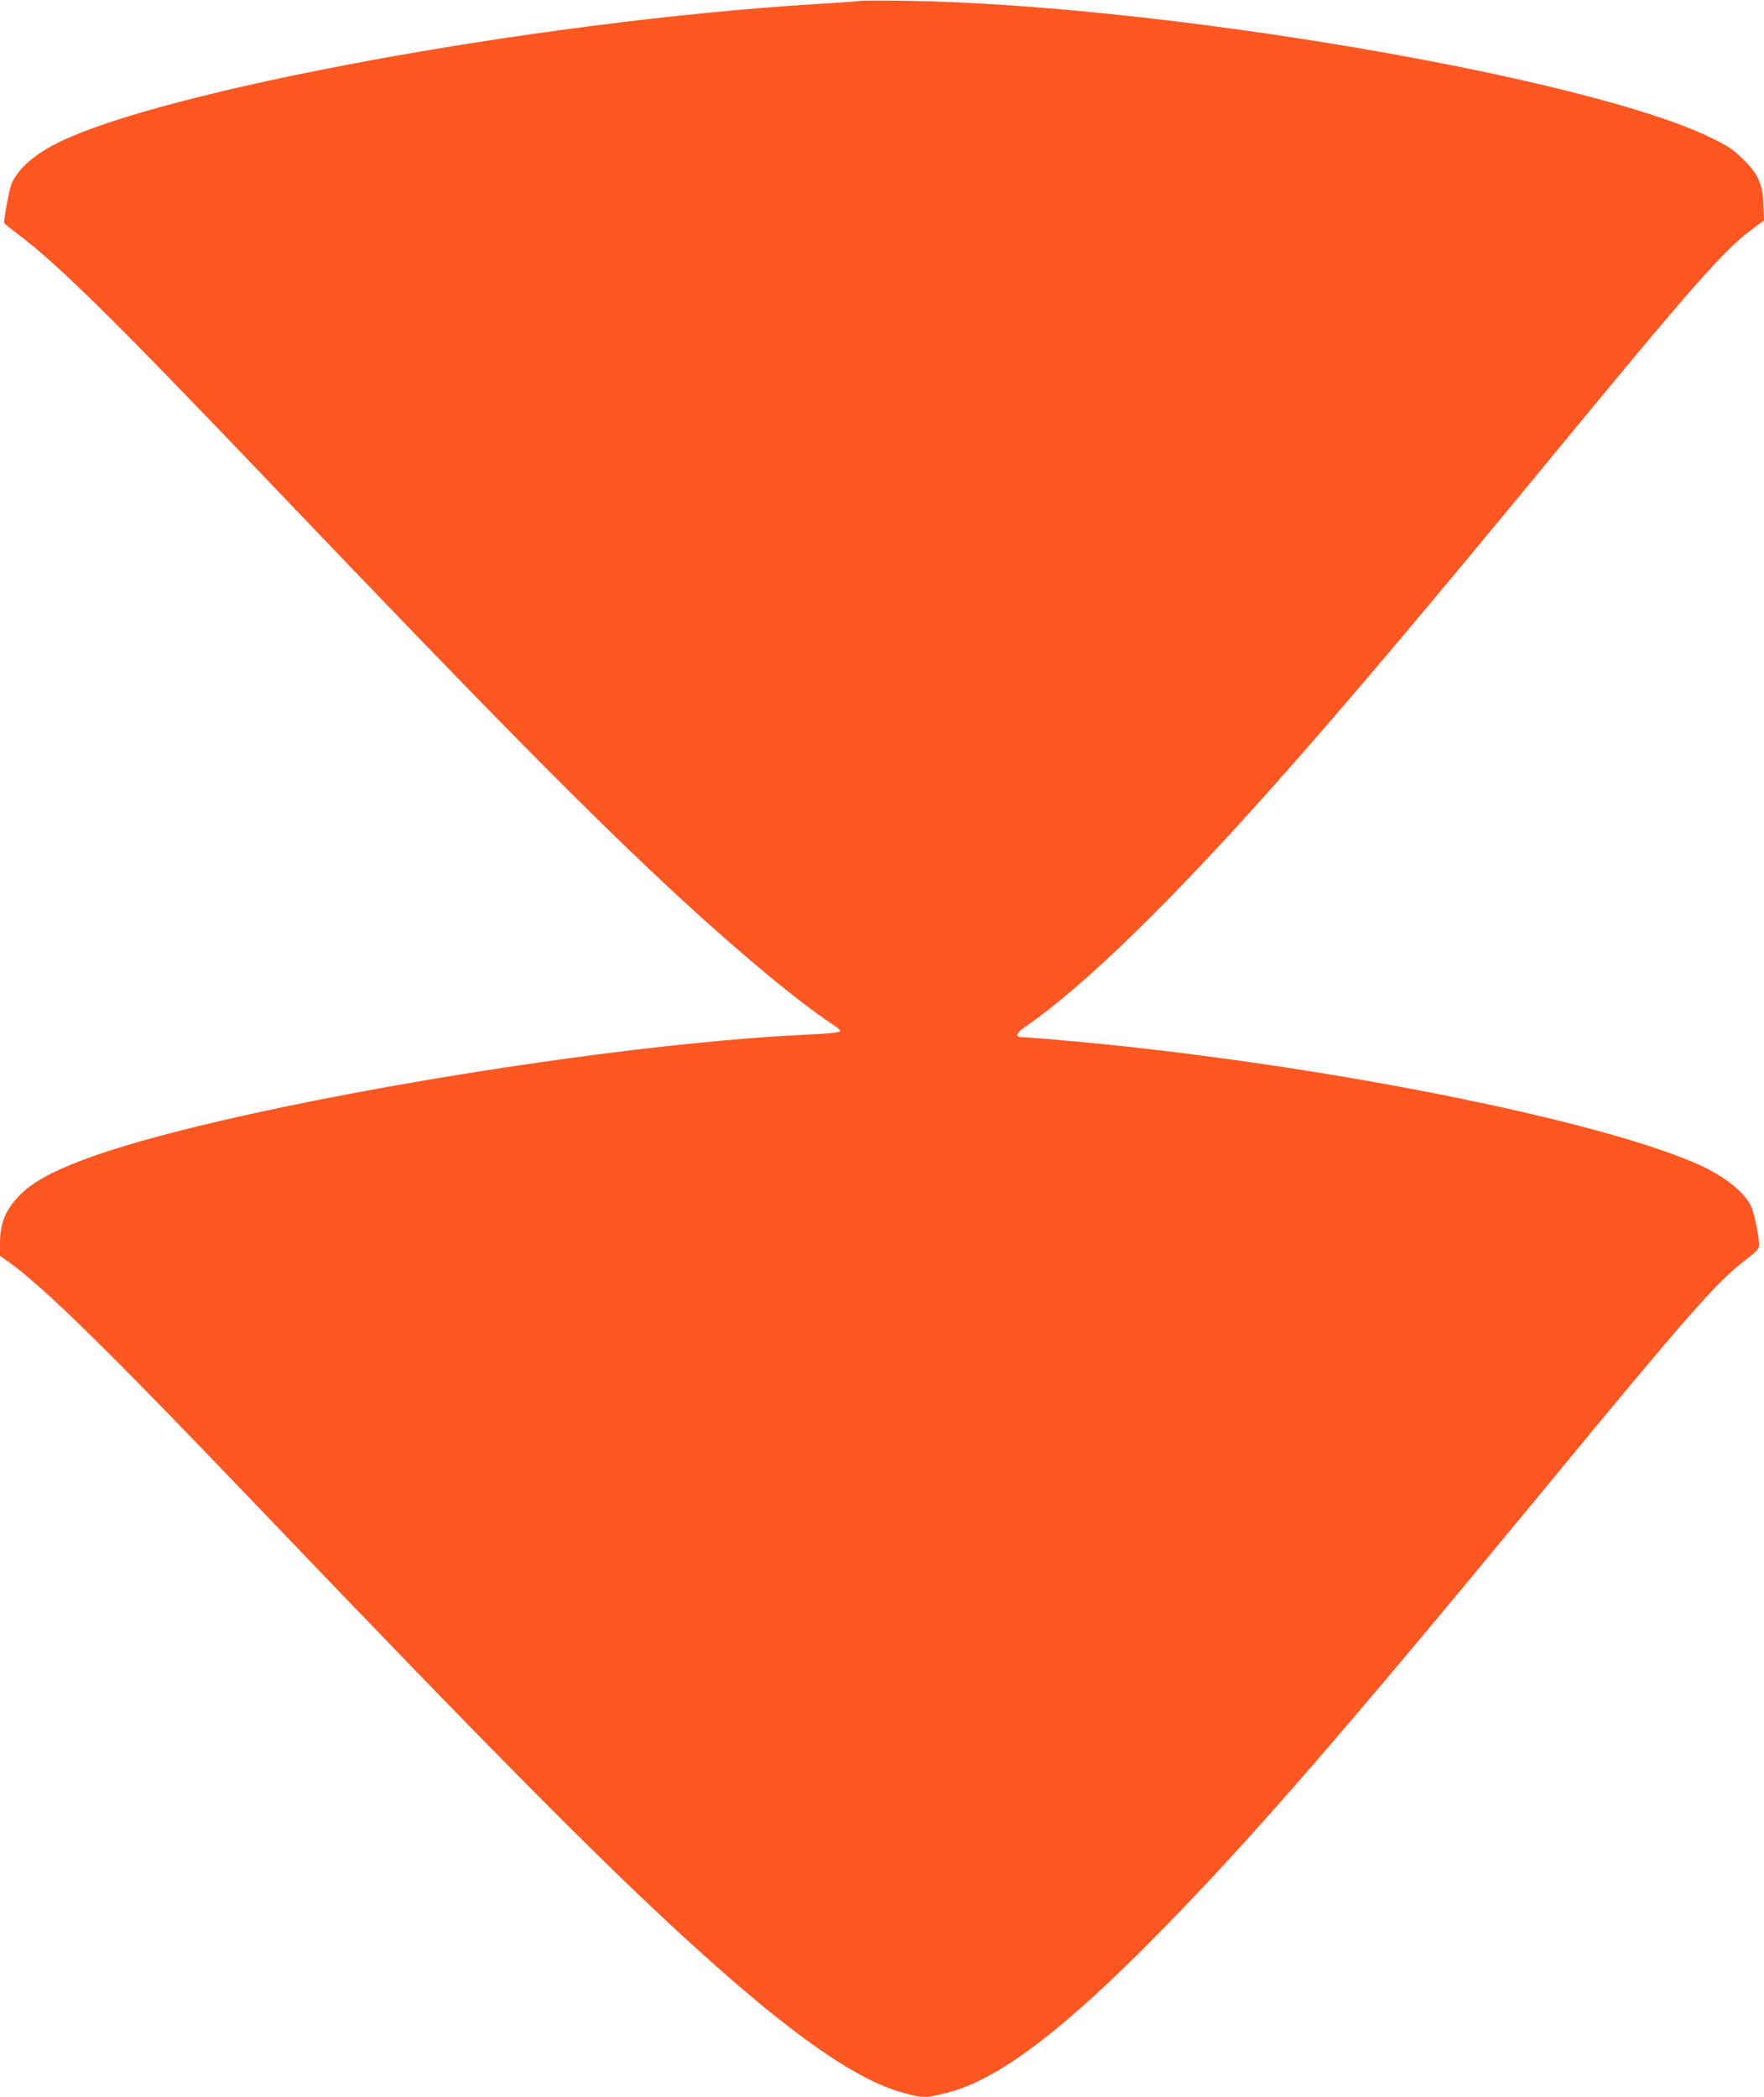 <?xml version="1.0" standalone="no"?>
<!DOCTYPE svg PUBLIC "-//W3C//DTD SVG 20010904//EN"
 "http://www.w3.org/TR/2001/REC-SVG-20010904/DTD/svg10.dtd">
<svg version="1.0" xmlns="http://www.w3.org/2000/svg"
 width="1077pt" height="1280pt" viewBox="0 0 1077 1280"
 preserveAspectRatio="xMidYMid meet">
<g transform="translate(0,1280) scale(0.1,-0.1)"
fill="#ff5722" stroke="none">
<path d="M5255 12795 c-11 -3 -135 -11 -275 -20 -1698 -104 -4006 -528 -4642
-854 -137 -70 -235 -160 -269 -247 -14 -38 -49 -226 -43 -236 3 -5 42 -36 87
-70 246 -185 602 -537 1567 -1548 1330 -1393 1938 -2008 2470 -2499 364 -336
719 -631 924 -767 31 -20 56 -40 56 -45 0 -11 -57 -17 -205 -24 -1309 -61
-3619 -460 -4420 -765 -205 -78 -317 -142 -396 -227 -78 -84 -109 -163 -109
-283 l0 -75 43 -30 c219 -155 608 -536 1530 -1500 1457 -1523 2144 -2215 2687
-2705 582 -527 974 -799 1260 -875 117 -31 130 -31 255 0 312 76 710 375 1305
981 560 570 1140 1238 2360 2719 847 1028 1032 1239 1200 1371 83 64 100 82
100 104 0 56 -31 203 -51 243 -48 92 -177 190 -350 263 -614 260 -2141 568
-3534 714 -198 21 -529 50 -572 50 -37 0 -27 27 25 62 352 241 886 759 1537
1493 418 470 911 1054 1690 2000 834 1013 1037 1244 1200 1366 l86 64 -4 90
c-5 131 -31 191 -122 281 -60 60 -91 81 -196 132 -755 371 -3367 815 -4914
837 -143 2 -269 2 -280 0z"/>
</g>
</svg>
